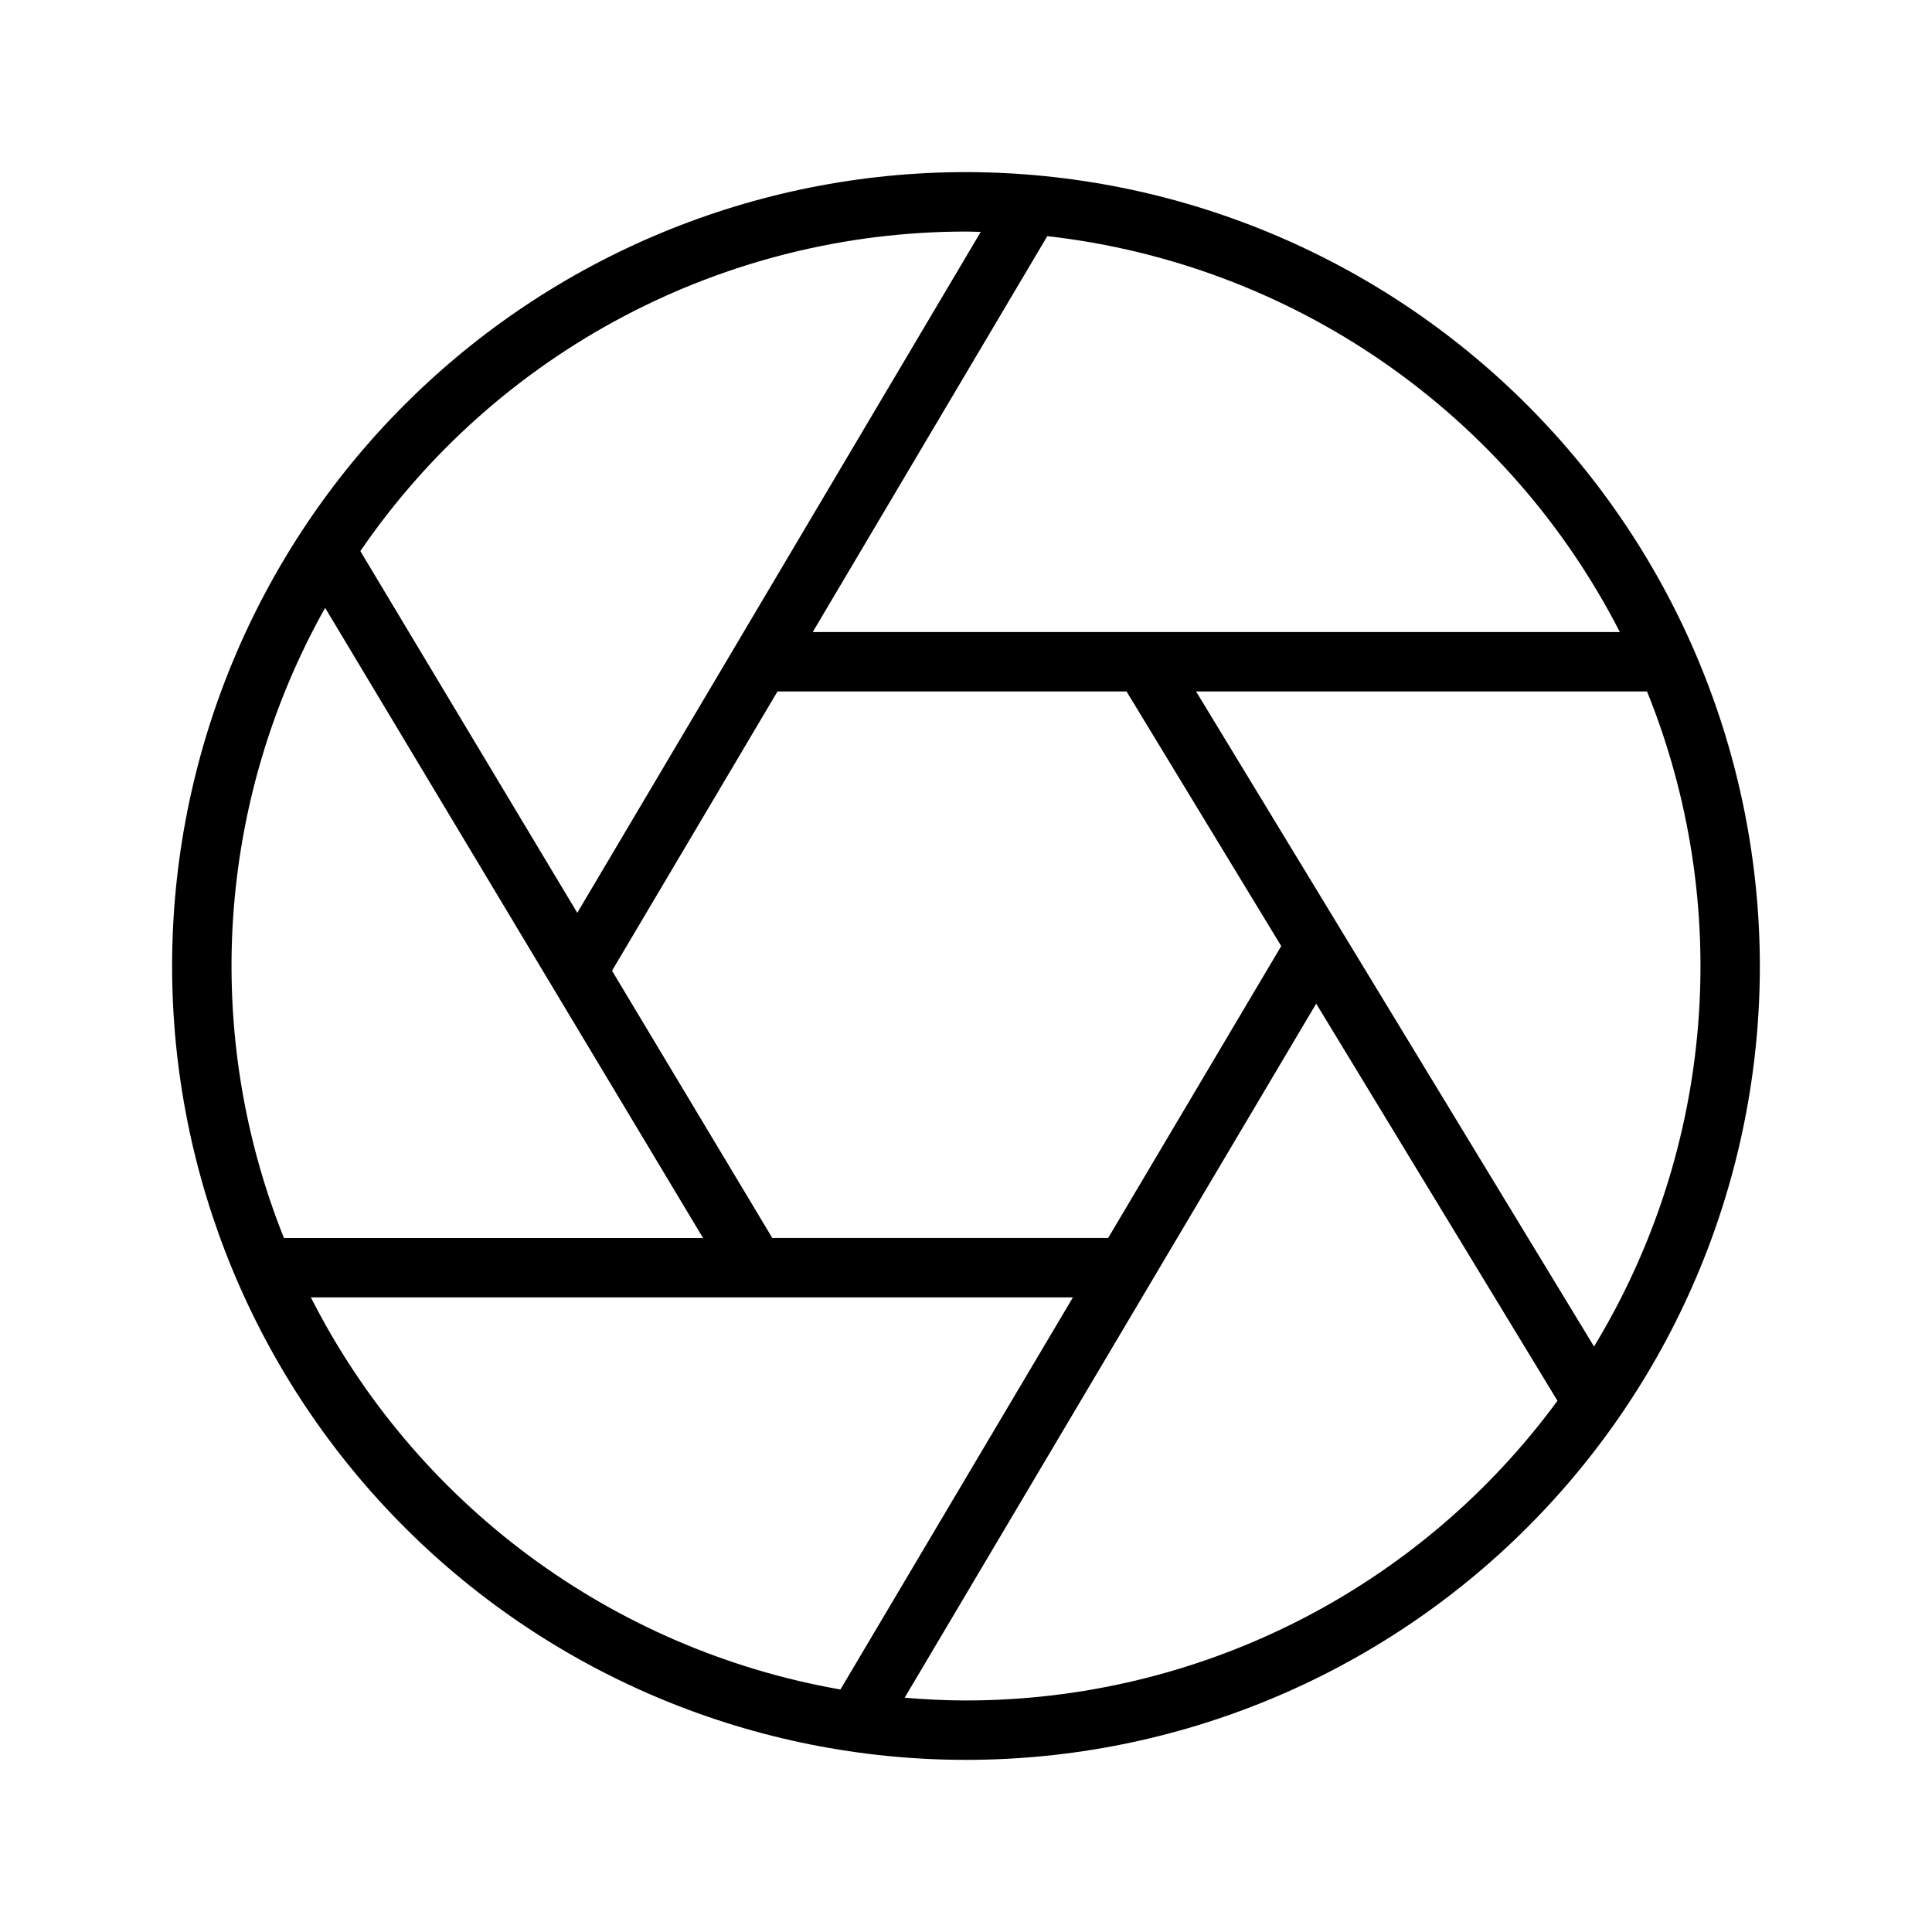 <?xml version="1.0" encoding="UTF-8"?>
<!-- Uploaded to: ICON Repo, www.svgrepo.com, Generator: ICON Repo Mixer Tools -->
<svg fill="#000000" width="800px" height="800px" version="1.1" viewBox="144 144 512 512" xmlns="http://www.w3.org/2000/svg">
 <path d="m400 189.61c-55.801 0-109.31 22.168-148.77 61.621s-61.621 92.965-61.621 148.77c0 55.797 22.168 109.31 61.621 148.76 39.453 39.457 92.965 61.621 148.77 61.621 55.797 0 109.31-22.164 148.76-61.621 39.457-39.453 61.621-92.965 61.621-148.76-0.062-55.781-22.25-109.25-61.691-148.7-39.441-39.441-92.914-61.629-148.69-61.691zm173.27 121.89h-213.89l62.164-104.92c31.984 3.606 62.582 15.078 89.055 33.383 26.477 18.309 48.008 42.887 62.676 71.539zm-135.6 160.58h-89l-42.477-70.824 43.848-74.008 92.504-0.004 40.992 67.477zm-37.672-266.72c1.309 0 2.602 0.074 3.906 0.098l-106.92 180.45-57.488-95.859c17.859-26.094 41.805-47.445 69.77-62.199 27.969-14.758 59.109-22.477 90.73-22.484zm-169.84 99.723 100.16 167h-111.07c-10.762-26.887-15.367-55.84-13.48-84.738 1.891-28.895 10.223-57.004 24.391-82.258zm-3.777 182.74h201.95l-61.613 103.91c-29.855-5.234-58.078-17.348-82.441-35.383-24.359-18.039-44.184-41.5-57.898-68.531zm173.62 106.82c-5.481 0-10.891-0.285-16.258-0.73l109.06-183.94 63.941 105.25v-0.004c-18.059 24.613-41.66 44.629-68.891 58.426s-57.328 20.988-87.855 20.996zm166.43-93.809-105.46-173.59h119.51c11.336 28.031 15.969 58.324 13.531 88.461-2.441 30.137-11.883 59.285-27.578 85.129z"/>
</svg>